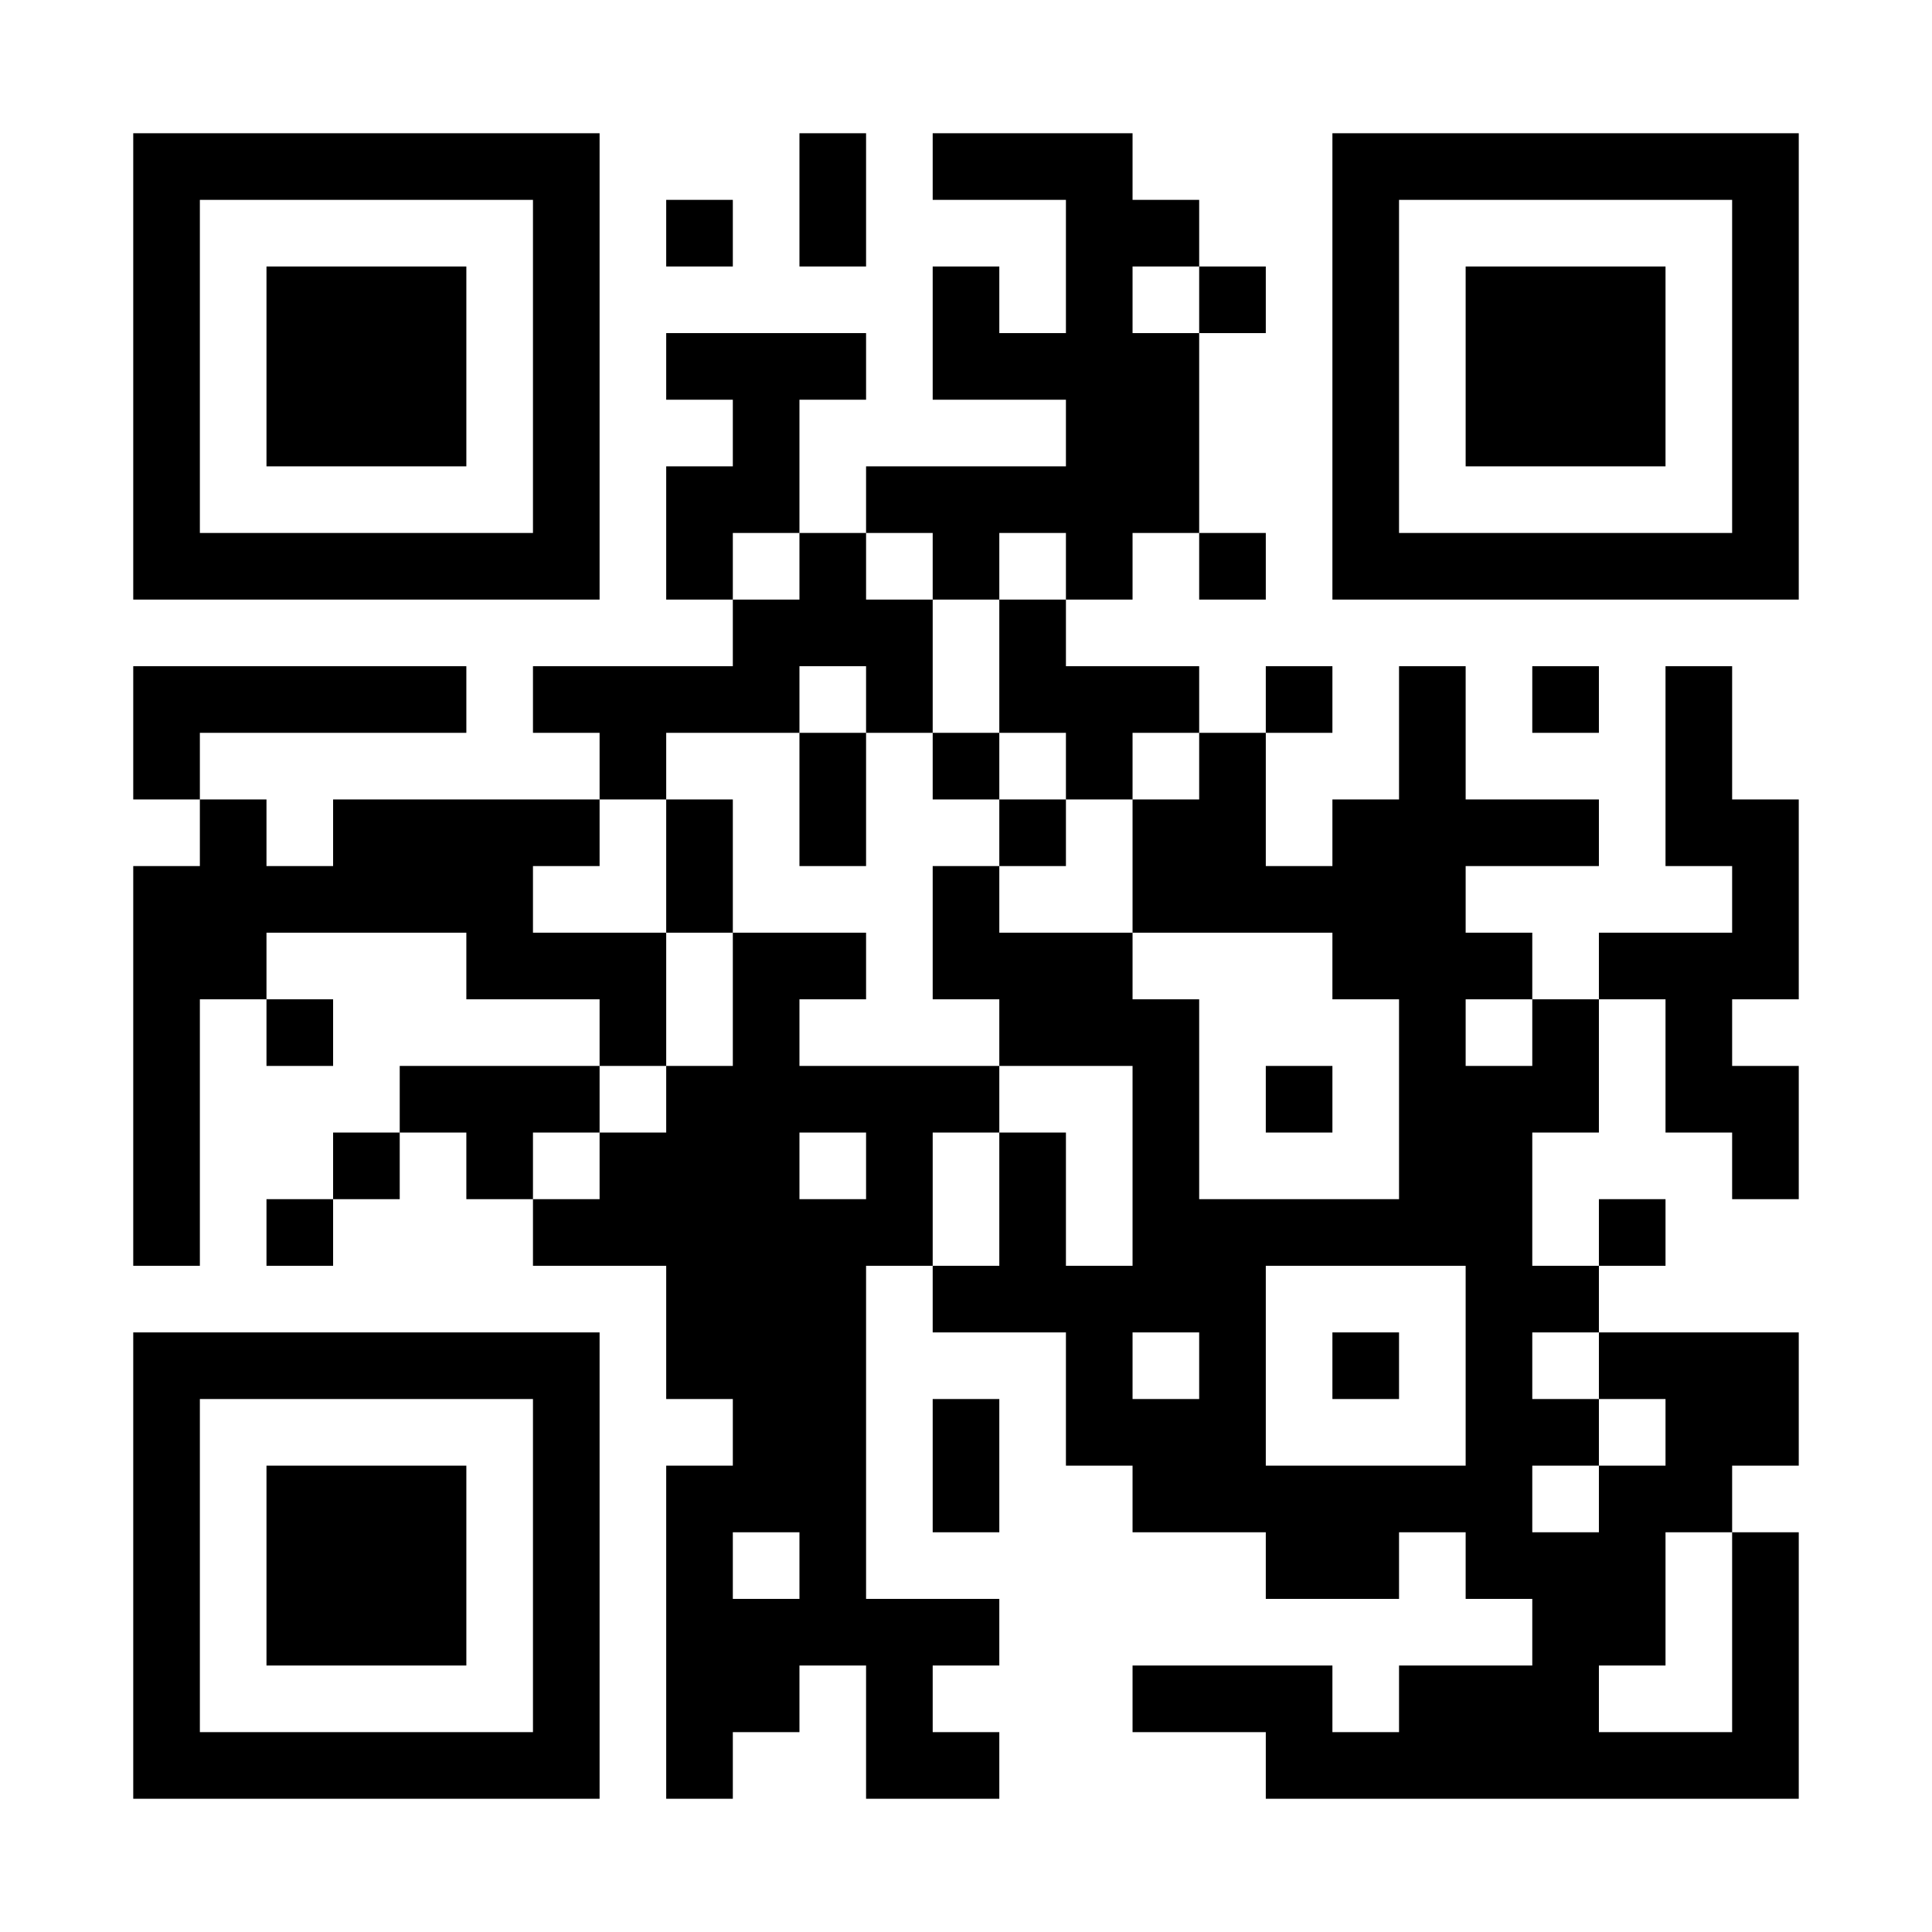 <?xml version="1.0" standalone="no"?>
<svg xmlns="http://www.w3.org/2000/svg" version="1.1" width="290" height="290">
	<!-- Created with https://api.qrserver.com (QR Code API, see goQR.me/api for information) -->
	<title>QR Code</title>
	<desc>https://wa.me/491734316378</desc>
	<rect style="fill:rgb(255, 255, 255);fill-opacity:1" x="0" y="0" width="290" height="290" />
	<g id="elements">
		<path style="fill:rgb(0, 0, 0)" d="M 20,20 l 10,0 0,10 -10,0 z M 30,20 l 10,0 0,10 -10,0 z M 40,20 l 10,0 0,10 -10,0 z M 50,20 l 10,0 0,10 -10,0 z M 60,20 l 10,0 0,10 -10,0 z M 70,20 l 10,0 0,10 -10,0 z M 80,20 l 10,0 0,10 -10,0 z M 120,20 l 10,0 0,10 -10,0 z M 140,20 l 10,0 0,10 -10,0 z M 150,20 l 10,0 0,10 -10,0 z M 160,20 l 10,0 0,10 -10,0 z M 200,20 l 10,0 0,10 -10,0 z M 210,20 l 10,0 0,10 -10,0 z M 220,20 l 10,0 0,10 -10,0 z M 230,20 l 10,0 0,10 -10,0 z M 240,20 l 10,0 0,10 -10,0 z M 250,20 l 10,0 0,10 -10,0 z M 260,20 l 10,0 0,10 -10,0 z M 20,30 l 10,0 0,10 -10,0 z M 80,30 l 10,0 0,10 -10,0 z M 100,30 l 10,0 0,10 -10,0 z M 120,30 l 10,0 0,10 -10,0 z M 160,30 l 10,0 0,10 -10,0 z M 170,30 l 10,0 0,10 -10,0 z M 200,30 l 10,0 0,10 -10,0 z M 260,30 l 10,0 0,10 -10,0 z M 20,40 l 10,0 0,10 -10,0 z M 40,40 l 10,0 0,10 -10,0 z M 50,40 l 10,0 0,10 -10,0 z M 60,40 l 10,0 0,10 -10,0 z M 80,40 l 10,0 0,10 -10,0 z M 140,40 l 10,0 0,10 -10,0 z M 160,40 l 10,0 0,10 -10,0 z M 180,40 l 10,0 0,10 -10,0 z M 200,40 l 10,0 0,10 -10,0 z M 220,40 l 10,0 0,10 -10,0 z M 230,40 l 10,0 0,10 -10,0 z M 240,40 l 10,0 0,10 -10,0 z M 260,40 l 10,0 0,10 -10,0 z M 20,50 l 10,0 0,10 -10,0 z M 40,50 l 10,0 0,10 -10,0 z M 50,50 l 10,0 0,10 -10,0 z M 60,50 l 10,0 0,10 -10,0 z M 80,50 l 10,0 0,10 -10,0 z M 100,50 l 10,0 0,10 -10,0 z M 110,50 l 10,0 0,10 -10,0 z M 120,50 l 10,0 0,10 -10,0 z M 140,50 l 10,0 0,10 -10,0 z M 150,50 l 10,0 0,10 -10,0 z M 160,50 l 10,0 0,10 -10,0 z M 170,50 l 10,0 0,10 -10,0 z M 200,50 l 10,0 0,10 -10,0 z M 220,50 l 10,0 0,10 -10,0 z M 230,50 l 10,0 0,10 -10,0 z M 240,50 l 10,0 0,10 -10,0 z M 260,50 l 10,0 0,10 -10,0 z M 20,60 l 10,0 0,10 -10,0 z M 40,60 l 10,0 0,10 -10,0 z M 50,60 l 10,0 0,10 -10,0 z M 60,60 l 10,0 0,10 -10,0 z M 80,60 l 10,0 0,10 -10,0 z M 110,60 l 10,0 0,10 -10,0 z M 160,60 l 10,0 0,10 -10,0 z M 170,60 l 10,0 0,10 -10,0 z M 200,60 l 10,0 0,10 -10,0 z M 220,60 l 10,0 0,10 -10,0 z M 230,60 l 10,0 0,10 -10,0 z M 240,60 l 10,0 0,10 -10,0 z M 260,60 l 10,0 0,10 -10,0 z M 20,70 l 10,0 0,10 -10,0 z M 80,70 l 10,0 0,10 -10,0 z M 100,70 l 10,0 0,10 -10,0 z M 110,70 l 10,0 0,10 -10,0 z M 130,70 l 10,0 0,10 -10,0 z M 140,70 l 10,0 0,10 -10,0 z M 150,70 l 10,0 0,10 -10,0 z M 160,70 l 10,0 0,10 -10,0 z M 170,70 l 10,0 0,10 -10,0 z M 200,70 l 10,0 0,10 -10,0 z M 260,70 l 10,0 0,10 -10,0 z M 20,80 l 10,0 0,10 -10,0 z M 30,80 l 10,0 0,10 -10,0 z M 40,80 l 10,0 0,10 -10,0 z M 50,80 l 10,0 0,10 -10,0 z M 60,80 l 10,0 0,10 -10,0 z M 70,80 l 10,0 0,10 -10,0 z M 80,80 l 10,0 0,10 -10,0 z M 100,80 l 10,0 0,10 -10,0 z M 120,80 l 10,0 0,10 -10,0 z M 140,80 l 10,0 0,10 -10,0 z M 160,80 l 10,0 0,10 -10,0 z M 180,80 l 10,0 0,10 -10,0 z M 200,80 l 10,0 0,10 -10,0 z M 210,80 l 10,0 0,10 -10,0 z M 220,80 l 10,0 0,10 -10,0 z M 230,80 l 10,0 0,10 -10,0 z M 240,80 l 10,0 0,10 -10,0 z M 250,80 l 10,0 0,10 -10,0 z M 260,80 l 10,0 0,10 -10,0 z M 110,90 l 10,0 0,10 -10,0 z M 120,90 l 10,0 0,10 -10,0 z M 130,90 l 10,0 0,10 -10,0 z M 150,90 l 10,0 0,10 -10,0 z M 20,100 l 10,0 0,10 -10,0 z M 30,100 l 10,0 0,10 -10,0 z M 40,100 l 10,0 0,10 -10,0 z M 50,100 l 10,0 0,10 -10,0 z M 60,100 l 10,0 0,10 -10,0 z M 80,100 l 10,0 0,10 -10,0 z M 90,100 l 10,0 0,10 -10,0 z M 100,100 l 10,0 0,10 -10,0 z M 110,100 l 10,0 0,10 -10,0 z M 130,100 l 10,0 0,10 -10,0 z M 150,100 l 10,0 0,10 -10,0 z M 160,100 l 10,0 0,10 -10,0 z M 170,100 l 10,0 0,10 -10,0 z M 190,100 l 10,0 0,10 -10,0 z M 210,100 l 10,0 0,10 -10,0 z M 230,100 l 10,0 0,10 -10,0 z M 250,100 l 10,0 0,10 -10,0 z M 20,110 l 10,0 0,10 -10,0 z M 90,110 l 10,0 0,10 -10,0 z M 120,110 l 10,0 0,10 -10,0 z M 140,110 l 10,0 0,10 -10,0 z M 160,110 l 10,0 0,10 -10,0 z M 180,110 l 10,0 0,10 -10,0 z M 210,110 l 10,0 0,10 -10,0 z M 250,110 l 10,0 0,10 -10,0 z M 30,120 l 10,0 0,10 -10,0 z M 50,120 l 10,0 0,10 -10,0 z M 60,120 l 10,0 0,10 -10,0 z M 70,120 l 10,0 0,10 -10,0 z M 80,120 l 10,0 0,10 -10,0 z M 100,120 l 10,0 0,10 -10,0 z M 120,120 l 10,0 0,10 -10,0 z M 150,120 l 10,0 0,10 -10,0 z M 170,120 l 10,0 0,10 -10,0 z M 180,120 l 10,0 0,10 -10,0 z M 200,120 l 10,0 0,10 -10,0 z M 210,120 l 10,0 0,10 -10,0 z M 220,120 l 10,0 0,10 -10,0 z M 230,120 l 10,0 0,10 -10,0 z M 250,120 l 10,0 0,10 -10,0 z M 260,120 l 10,0 0,10 -10,0 z M 20,130 l 10,0 0,10 -10,0 z M 30,130 l 10,0 0,10 -10,0 z M 40,130 l 10,0 0,10 -10,0 z M 50,130 l 10,0 0,10 -10,0 z M 60,130 l 10,0 0,10 -10,0 z M 70,130 l 10,0 0,10 -10,0 z M 100,130 l 10,0 0,10 -10,0 z M 140,130 l 10,0 0,10 -10,0 z M 170,130 l 10,0 0,10 -10,0 z M 180,130 l 10,0 0,10 -10,0 z M 190,130 l 10,0 0,10 -10,0 z M 200,130 l 10,0 0,10 -10,0 z M 210,130 l 10,0 0,10 -10,0 z M 260,130 l 10,0 0,10 -10,0 z M 20,140 l 10,0 0,10 -10,0 z M 30,140 l 10,0 0,10 -10,0 z M 70,140 l 10,0 0,10 -10,0 z M 80,140 l 10,0 0,10 -10,0 z M 90,140 l 10,0 0,10 -10,0 z M 110,140 l 10,0 0,10 -10,0 z M 120,140 l 10,0 0,10 -10,0 z M 140,140 l 10,0 0,10 -10,0 z M 150,140 l 10,0 0,10 -10,0 z M 160,140 l 10,0 0,10 -10,0 z M 200,140 l 10,0 0,10 -10,0 z M 210,140 l 10,0 0,10 -10,0 z M 220,140 l 10,0 0,10 -10,0 z M 240,140 l 10,0 0,10 -10,0 z M 250,140 l 10,0 0,10 -10,0 z M 260,140 l 10,0 0,10 -10,0 z M 20,150 l 10,0 0,10 -10,0 z M 40,150 l 10,0 0,10 -10,0 z M 90,150 l 10,0 0,10 -10,0 z M 110,150 l 10,0 0,10 -10,0 z M 150,150 l 10,0 0,10 -10,0 z M 160,150 l 10,0 0,10 -10,0 z M 170,150 l 10,0 0,10 -10,0 z M 210,150 l 10,0 0,10 -10,0 z M 230,150 l 10,0 0,10 -10,0 z M 250,150 l 10,0 0,10 -10,0 z M 20,160 l 10,0 0,10 -10,0 z M 60,160 l 10,0 0,10 -10,0 z M 70,160 l 10,0 0,10 -10,0 z M 80,160 l 10,0 0,10 -10,0 z M 100,160 l 10,0 0,10 -10,0 z M 110,160 l 10,0 0,10 -10,0 z M 120,160 l 10,0 0,10 -10,0 z M 130,160 l 10,0 0,10 -10,0 z M 140,160 l 10,0 0,10 -10,0 z M 170,160 l 10,0 0,10 -10,0 z M 190,160 l 10,0 0,10 -10,0 z M 210,160 l 10,0 0,10 -10,0 z M 220,160 l 10,0 0,10 -10,0 z M 230,160 l 10,0 0,10 -10,0 z M 250,160 l 10,0 0,10 -10,0 z M 260,160 l 10,0 0,10 -10,0 z M 20,170 l 10,0 0,10 -10,0 z M 50,170 l 10,0 0,10 -10,0 z M 70,170 l 10,0 0,10 -10,0 z M 90,170 l 10,0 0,10 -10,0 z M 100,170 l 10,0 0,10 -10,0 z M 110,170 l 10,0 0,10 -10,0 z M 130,170 l 10,0 0,10 -10,0 z M 150,170 l 10,0 0,10 -10,0 z M 170,170 l 10,0 0,10 -10,0 z M 210,170 l 10,0 0,10 -10,0 z M 220,170 l 10,0 0,10 -10,0 z M 260,170 l 10,0 0,10 -10,0 z M 20,180 l 10,0 0,10 -10,0 z M 40,180 l 10,0 0,10 -10,0 z M 80,180 l 10,0 0,10 -10,0 z M 90,180 l 10,0 0,10 -10,0 z M 100,180 l 10,0 0,10 -10,0 z M 110,180 l 10,0 0,10 -10,0 z M 120,180 l 10,0 0,10 -10,0 z M 130,180 l 10,0 0,10 -10,0 z M 150,180 l 10,0 0,10 -10,0 z M 170,180 l 10,0 0,10 -10,0 z M 180,180 l 10,0 0,10 -10,0 z M 190,180 l 10,0 0,10 -10,0 z M 200,180 l 10,0 0,10 -10,0 z M 210,180 l 10,0 0,10 -10,0 z M 220,180 l 10,0 0,10 -10,0 z M 240,180 l 10,0 0,10 -10,0 z M 100,190 l 10,0 0,10 -10,0 z M 110,190 l 10,0 0,10 -10,0 z M 120,190 l 10,0 0,10 -10,0 z M 140,190 l 10,0 0,10 -10,0 z M 150,190 l 10,0 0,10 -10,0 z M 160,190 l 10,0 0,10 -10,0 z M 170,190 l 10,0 0,10 -10,0 z M 180,190 l 10,0 0,10 -10,0 z M 220,190 l 10,0 0,10 -10,0 z M 230,190 l 10,0 0,10 -10,0 z M 20,200 l 10,0 0,10 -10,0 z M 30,200 l 10,0 0,10 -10,0 z M 40,200 l 10,0 0,10 -10,0 z M 50,200 l 10,0 0,10 -10,0 z M 60,200 l 10,0 0,10 -10,0 z M 70,200 l 10,0 0,10 -10,0 z M 80,200 l 10,0 0,10 -10,0 z M 100,200 l 10,0 0,10 -10,0 z M 110,200 l 10,0 0,10 -10,0 z M 120,200 l 10,0 0,10 -10,0 z M 160,200 l 10,0 0,10 -10,0 z M 180,200 l 10,0 0,10 -10,0 z M 200,200 l 10,0 0,10 -10,0 z M 220,200 l 10,0 0,10 -10,0 z M 240,200 l 10,0 0,10 -10,0 z M 250,200 l 10,0 0,10 -10,0 z M 260,200 l 10,0 0,10 -10,0 z M 20,210 l 10,0 0,10 -10,0 z M 80,210 l 10,0 0,10 -10,0 z M 110,210 l 10,0 0,10 -10,0 z M 120,210 l 10,0 0,10 -10,0 z M 140,210 l 10,0 0,10 -10,0 z M 160,210 l 10,0 0,10 -10,0 z M 170,210 l 10,0 0,10 -10,0 z M 180,210 l 10,0 0,10 -10,0 z M 220,210 l 10,0 0,10 -10,0 z M 230,210 l 10,0 0,10 -10,0 z M 250,210 l 10,0 0,10 -10,0 z M 260,210 l 10,0 0,10 -10,0 z M 20,220 l 10,0 0,10 -10,0 z M 40,220 l 10,0 0,10 -10,0 z M 50,220 l 10,0 0,10 -10,0 z M 60,220 l 10,0 0,10 -10,0 z M 80,220 l 10,0 0,10 -10,0 z M 100,220 l 10,0 0,10 -10,0 z M 110,220 l 10,0 0,10 -10,0 z M 120,220 l 10,0 0,10 -10,0 z M 140,220 l 10,0 0,10 -10,0 z M 170,220 l 10,0 0,10 -10,0 z M 180,220 l 10,0 0,10 -10,0 z M 190,220 l 10,0 0,10 -10,0 z M 200,220 l 10,0 0,10 -10,0 z M 210,220 l 10,0 0,10 -10,0 z M 220,220 l 10,0 0,10 -10,0 z M 240,220 l 10,0 0,10 -10,0 z M 250,220 l 10,0 0,10 -10,0 z M 20,230 l 10,0 0,10 -10,0 z M 40,230 l 10,0 0,10 -10,0 z M 50,230 l 10,0 0,10 -10,0 z M 60,230 l 10,0 0,10 -10,0 z M 80,230 l 10,0 0,10 -10,0 z M 100,230 l 10,0 0,10 -10,0 z M 120,230 l 10,0 0,10 -10,0 z M 190,230 l 10,0 0,10 -10,0 z M 200,230 l 10,0 0,10 -10,0 z M 220,230 l 10,0 0,10 -10,0 z M 230,230 l 10,0 0,10 -10,0 z M 240,230 l 10,0 0,10 -10,0 z M 260,230 l 10,0 0,10 -10,0 z M 20,240 l 10,0 0,10 -10,0 z M 40,240 l 10,0 0,10 -10,0 z M 50,240 l 10,0 0,10 -10,0 z M 60,240 l 10,0 0,10 -10,0 z M 80,240 l 10,0 0,10 -10,0 z M 100,240 l 10,0 0,10 -10,0 z M 110,240 l 10,0 0,10 -10,0 z M 120,240 l 10,0 0,10 -10,0 z M 130,240 l 10,0 0,10 -10,0 z M 140,240 l 10,0 0,10 -10,0 z M 230,240 l 10,0 0,10 -10,0 z M 240,240 l 10,0 0,10 -10,0 z M 260,240 l 10,0 0,10 -10,0 z M 20,250 l 10,0 0,10 -10,0 z M 80,250 l 10,0 0,10 -10,0 z M 100,250 l 10,0 0,10 -10,0 z M 110,250 l 10,0 0,10 -10,0 z M 130,250 l 10,0 0,10 -10,0 z M 170,250 l 10,0 0,10 -10,0 z M 180,250 l 10,0 0,10 -10,0 z M 190,250 l 10,0 0,10 -10,0 z M 210,250 l 10,0 0,10 -10,0 z M 220,250 l 10,0 0,10 -10,0 z M 230,250 l 10,0 0,10 -10,0 z M 260,250 l 10,0 0,10 -10,0 z M 20,260 l 10,0 0,10 -10,0 z M 30,260 l 10,0 0,10 -10,0 z M 40,260 l 10,0 0,10 -10,0 z M 50,260 l 10,0 0,10 -10,0 z M 60,260 l 10,0 0,10 -10,0 z M 70,260 l 10,0 0,10 -10,0 z M 80,260 l 10,0 0,10 -10,0 z M 100,260 l 10,0 0,10 -10,0 z M 130,260 l 10,0 0,10 -10,0 z M 140,260 l 10,0 0,10 -10,0 z M 190,260 l 10,0 0,10 -10,0 z M 200,260 l 10,0 0,10 -10,0 z M 210,260 l 10,0 0,10 -10,0 z M 220,260 l 10,0 0,10 -10,0 z M 230,260 l 10,0 0,10 -10,0 z M 240,260 l 10,0 0,10 -10,0 z M 250,260 l 10,0 0,10 -10,0 z M 260,260 l 10,0 0,10 -10,0 z " />
	</g>
</svg>
